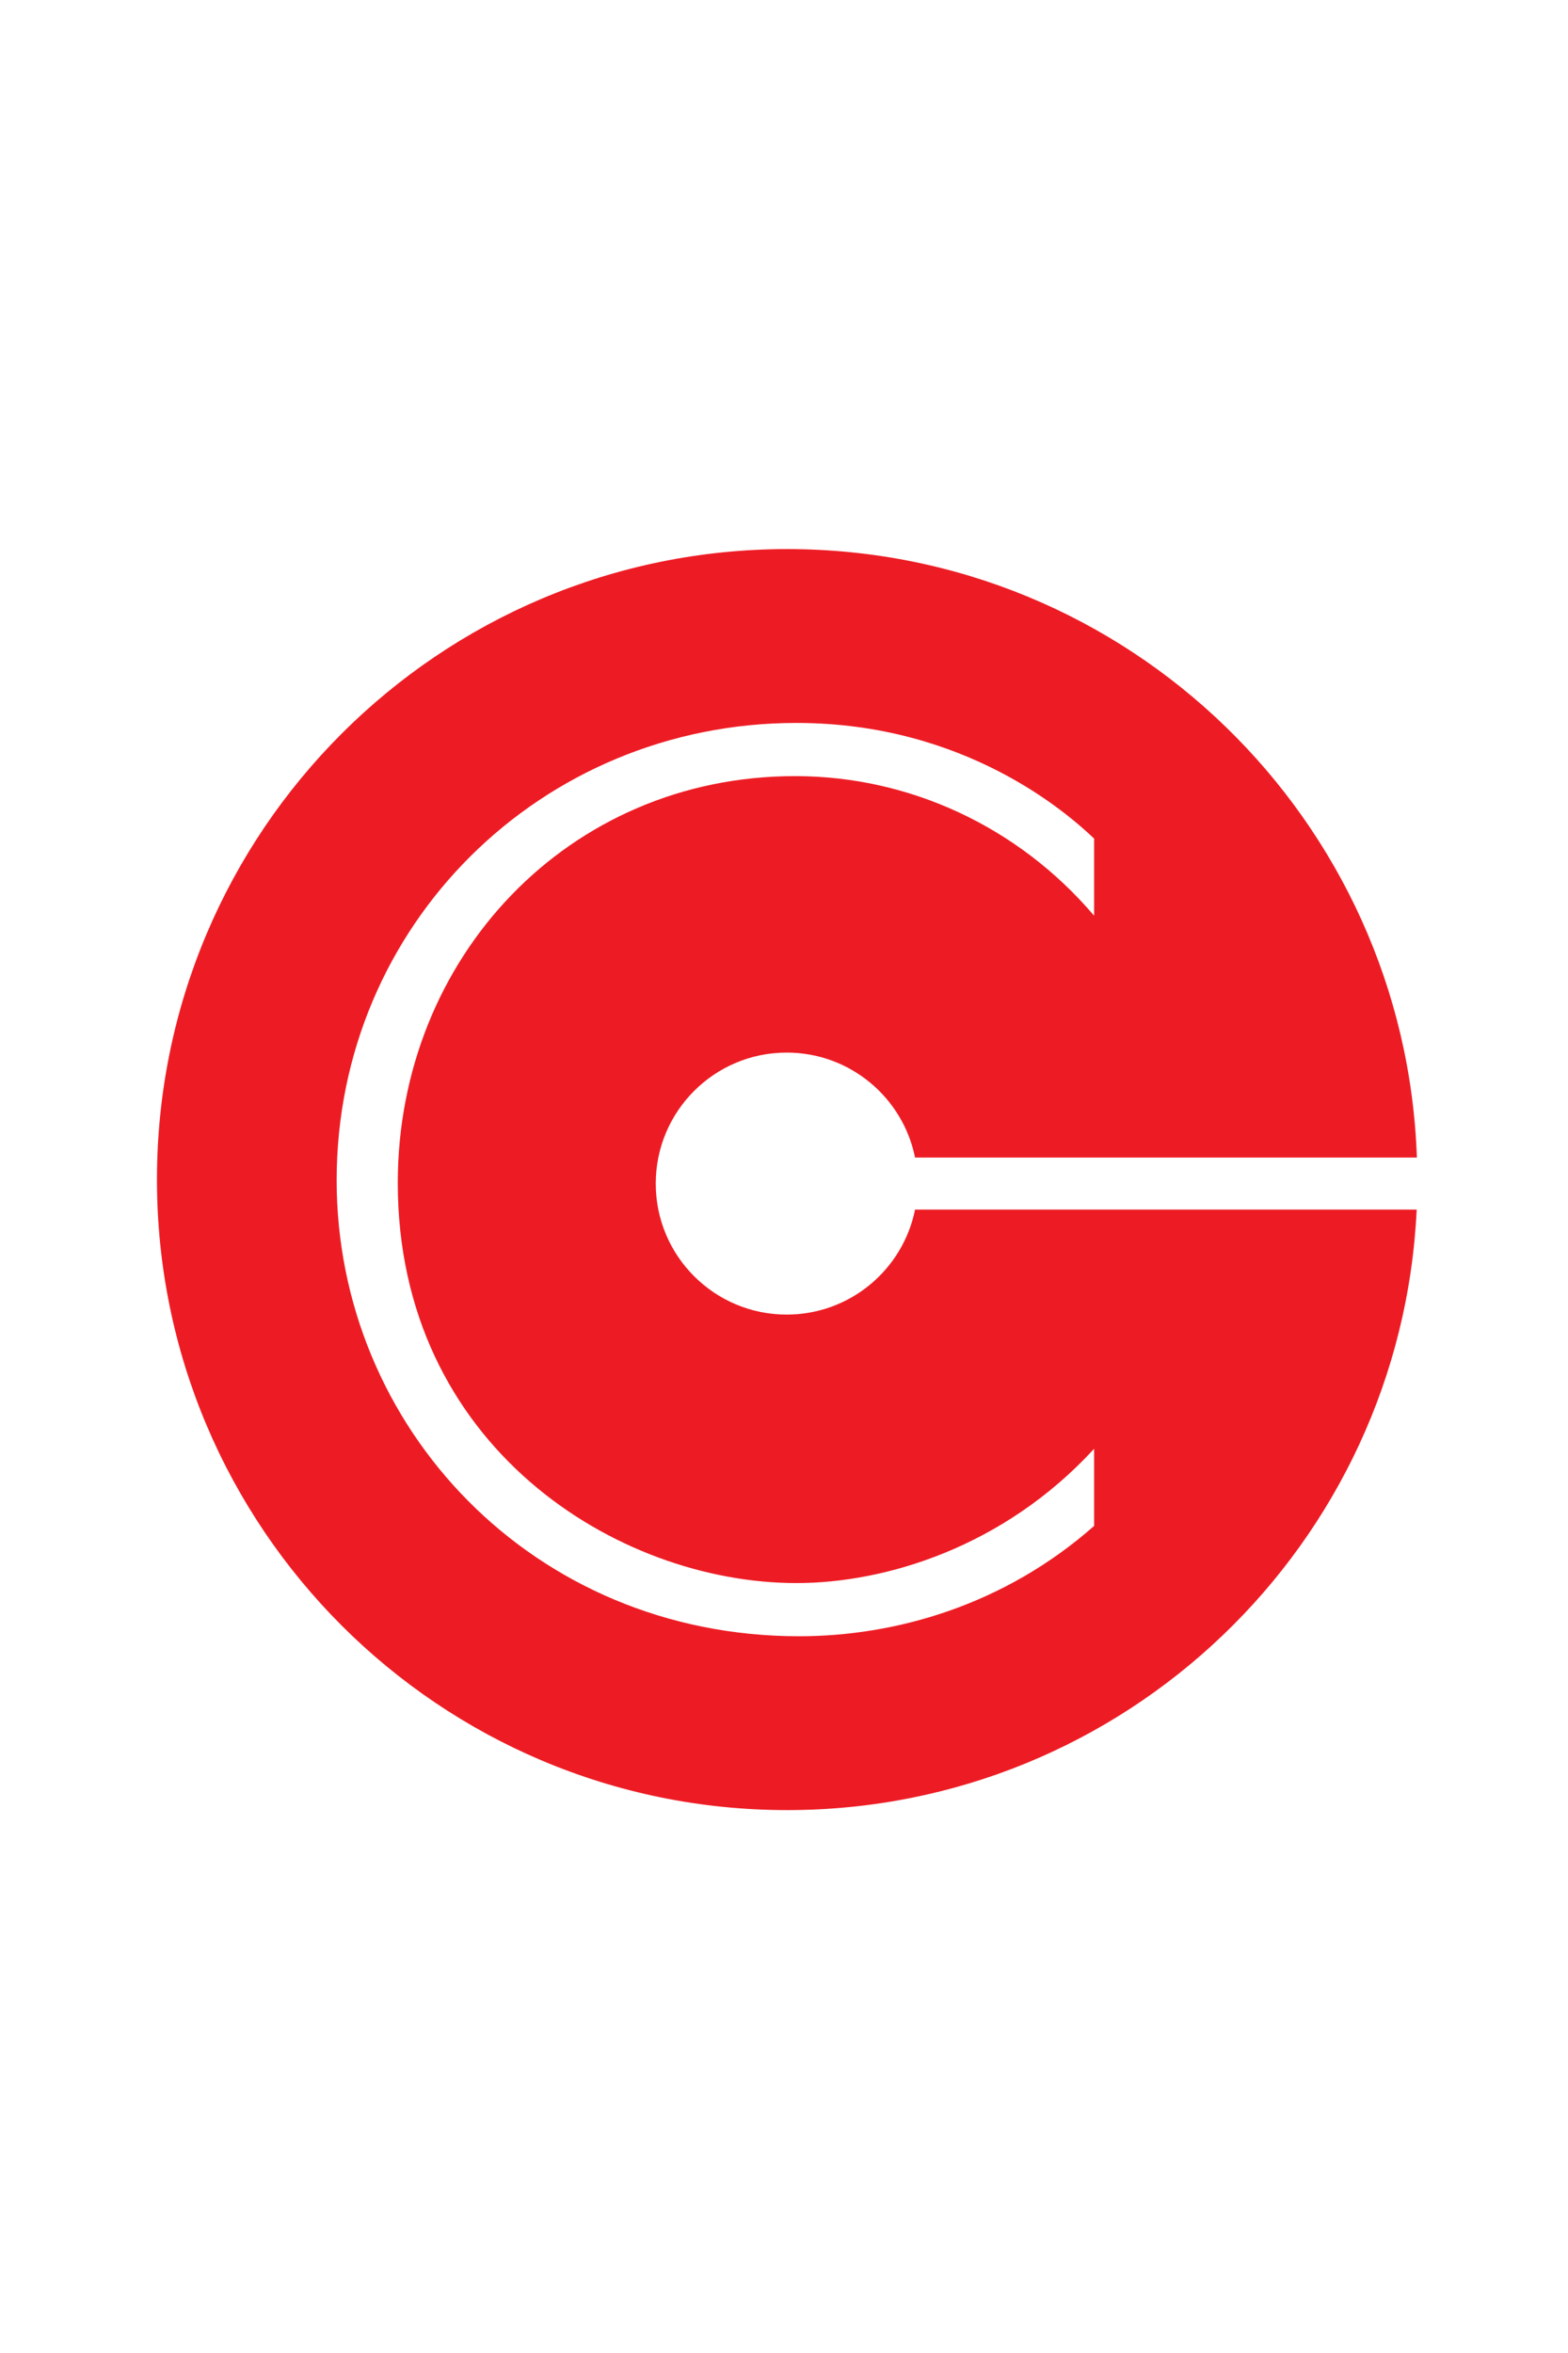 <?xml version="1.0" encoding="UTF-8" standalone="no"?>
<svg
   width="40"
   height="60"
   version="1.1"
   viewBox="0 0 10.583 15.875"
   id="svg4"
   sodipodi:docname="ateliere-connect-node-icon.svg"
   inkscape:version="1.2.2 (732a01da63, 2022-12-09)"
   xml:space="preserve"
   xmlns:inkscape="http://www.inkscape.org/namespaces/inkscape"
   xmlns:sodipodi="http://sodipodi.sourceforge.net/DTD/sodipodi-0.dtd"
   xmlns="http://www.w3.org/2000/svg"
   xmlns:svg="http://www.w3.org/2000/svg"><defs
     id="defs8"><style
   type="text/css"
   id="style204">
   <![CDATA[
    .fil6 {fill:#187FF5}
    .fil4 {fill:#2294EC}
    .fil5 {fill:#2CA7E2}
    .fil0 {fill:#A32E24}
    .fil2 {fill:#CF523E}
    .fil3 {fill:#FDFEFF}
    .fil1 {fill:#FFFEFD}
   ]]>
  </style><style
   type="text/css"
   id="style541">
   <![CDATA[
    .fil0 {fill:black}
    .fil1 {fill:#CBCACA}
    .fil2 {fill:#FEFEFE}
   ]]>
  </style><style
   type="text/css"
   id="style592">
   <![CDATA[
    .fil0 {fill:#25D3D0}
    .fil1 {fill:#FEFEFE}
   ]]>
  </style>
   
   
   
   
  <style
   type="text/css"
   id="style450">
   <![CDATA[
    .fil0 {fill:#E71C45}
    .fil1 {fill:white}
   ]]>
  </style><style
   type="text/css"
   id="style479">
   <![CDATA[
    .fil0 {fill:#E71C45}
   ]]>
  </style><linearGradient
   x1="171.694"
   y1="368.874"
   x2="58.638"
   y2="239.067"
   id="linearGradient-1"
   gradientTransform="scale(1.414,0.707)"
   gradientUnits="userSpaceOnUse"><stop
     stop-color="#0052CC"
     offset="18%"
     id="stop178" /><stop
     stop-color="#2684FF"
     offset="100%"
     id="stop180" /></linearGradient><linearGradient
   x1="8.972"
   y1="-21.812"
   x2="122.094"
   y2="108.01"
   id="linearGradient-2"
   gradientTransform="scale(1.413,0.708)"
   gradientUnits="userSpaceOnUse"><stop
     stop-color="#0052CC"
     offset="18%"
     id="stop183" /><stop
     stop-color="#2684FF"
     offset="100%"
     id="stop185" /></linearGradient></defs><sodipodi:namedview
     id="namedview6"
     pagecolor="#505050"
     bordercolor="#eeeeee"
     borderopacity="1"
     inkscape:showpageshadow="0"
     inkscape:pageopacity="0"
     inkscape:pagecheckerboard="0"
     inkscape:deskcolor="#505050"
     showgrid="false"
     inkscape:zoom="8.0000004"
     inkscape:cx="22.374999"
     inkscape:cy="19.687499"
     inkscape:window-width="1920"
     inkscape:window-height="1001"
     inkscape:window-x="-9"
     inkscape:window-y="-9"
     inkscape:window-maximized="1"
     inkscape:current-layer="g824" /><g
     id="g824"
     transform="matrix(0.166,0,0,0.166,1.323,4.425)"
     style="clip-rule:evenodd;fill-rule:evenodd;stroke-linejoin:round;stroke-miterlimit:1.414"><g
       style="clip-rule:evenodd;fill-rule:evenodd;stroke-linejoin:round;stroke-miterlimit:1.414"
       id="g2522"
       transform="matrix(0.054,0,0,0.054,-1.589,-4.393)"><g
         transform="scale(4.167)"
         id="g2512">
        <path
   d="m 169.342,176.669 c -16.331,14.407 -36.021,19.928 -53.309,19.928 -48.023,0 -83.562,-37.698 -83.562,-82.359 0,-46.103 36.977,-82.602 83.081,-82.602 30.496,0 48.986,16.328 53.79,20.889 V 66.454 C 155.652,50.366 135.962,41.24 115.313,41.24 c -41.061,0 -71.796,32.898 -71.796,73.476 0,47.545 39.621,72.278 72.035,72.278 16.089,0 37.459,-6.485 53.79,-24.254 z m -32.357,-57.132 c -2.18,10.816 -11.735,18.962 -23.193,18.962 -13.068,0 -23.662,-10.593 -23.662,-23.661 0,-13.068 10.594,-23.662 23.662,-23.662 11.458,0 21.013,8.146 23.193,18.962 h 90.68 C 225.565,49.089 175.444,0.234 113.883,0.234 50.986,0.234 0,51.222 0,114.117 0,177.012 50.986,228 113.883,228 c 61.078,0 110.915,-48.085 113.745,-108.463 z"
   style="fill:#ed1c24;fill-rule:nonzero"
   id="path2510" />
    </g></g></g></svg>
